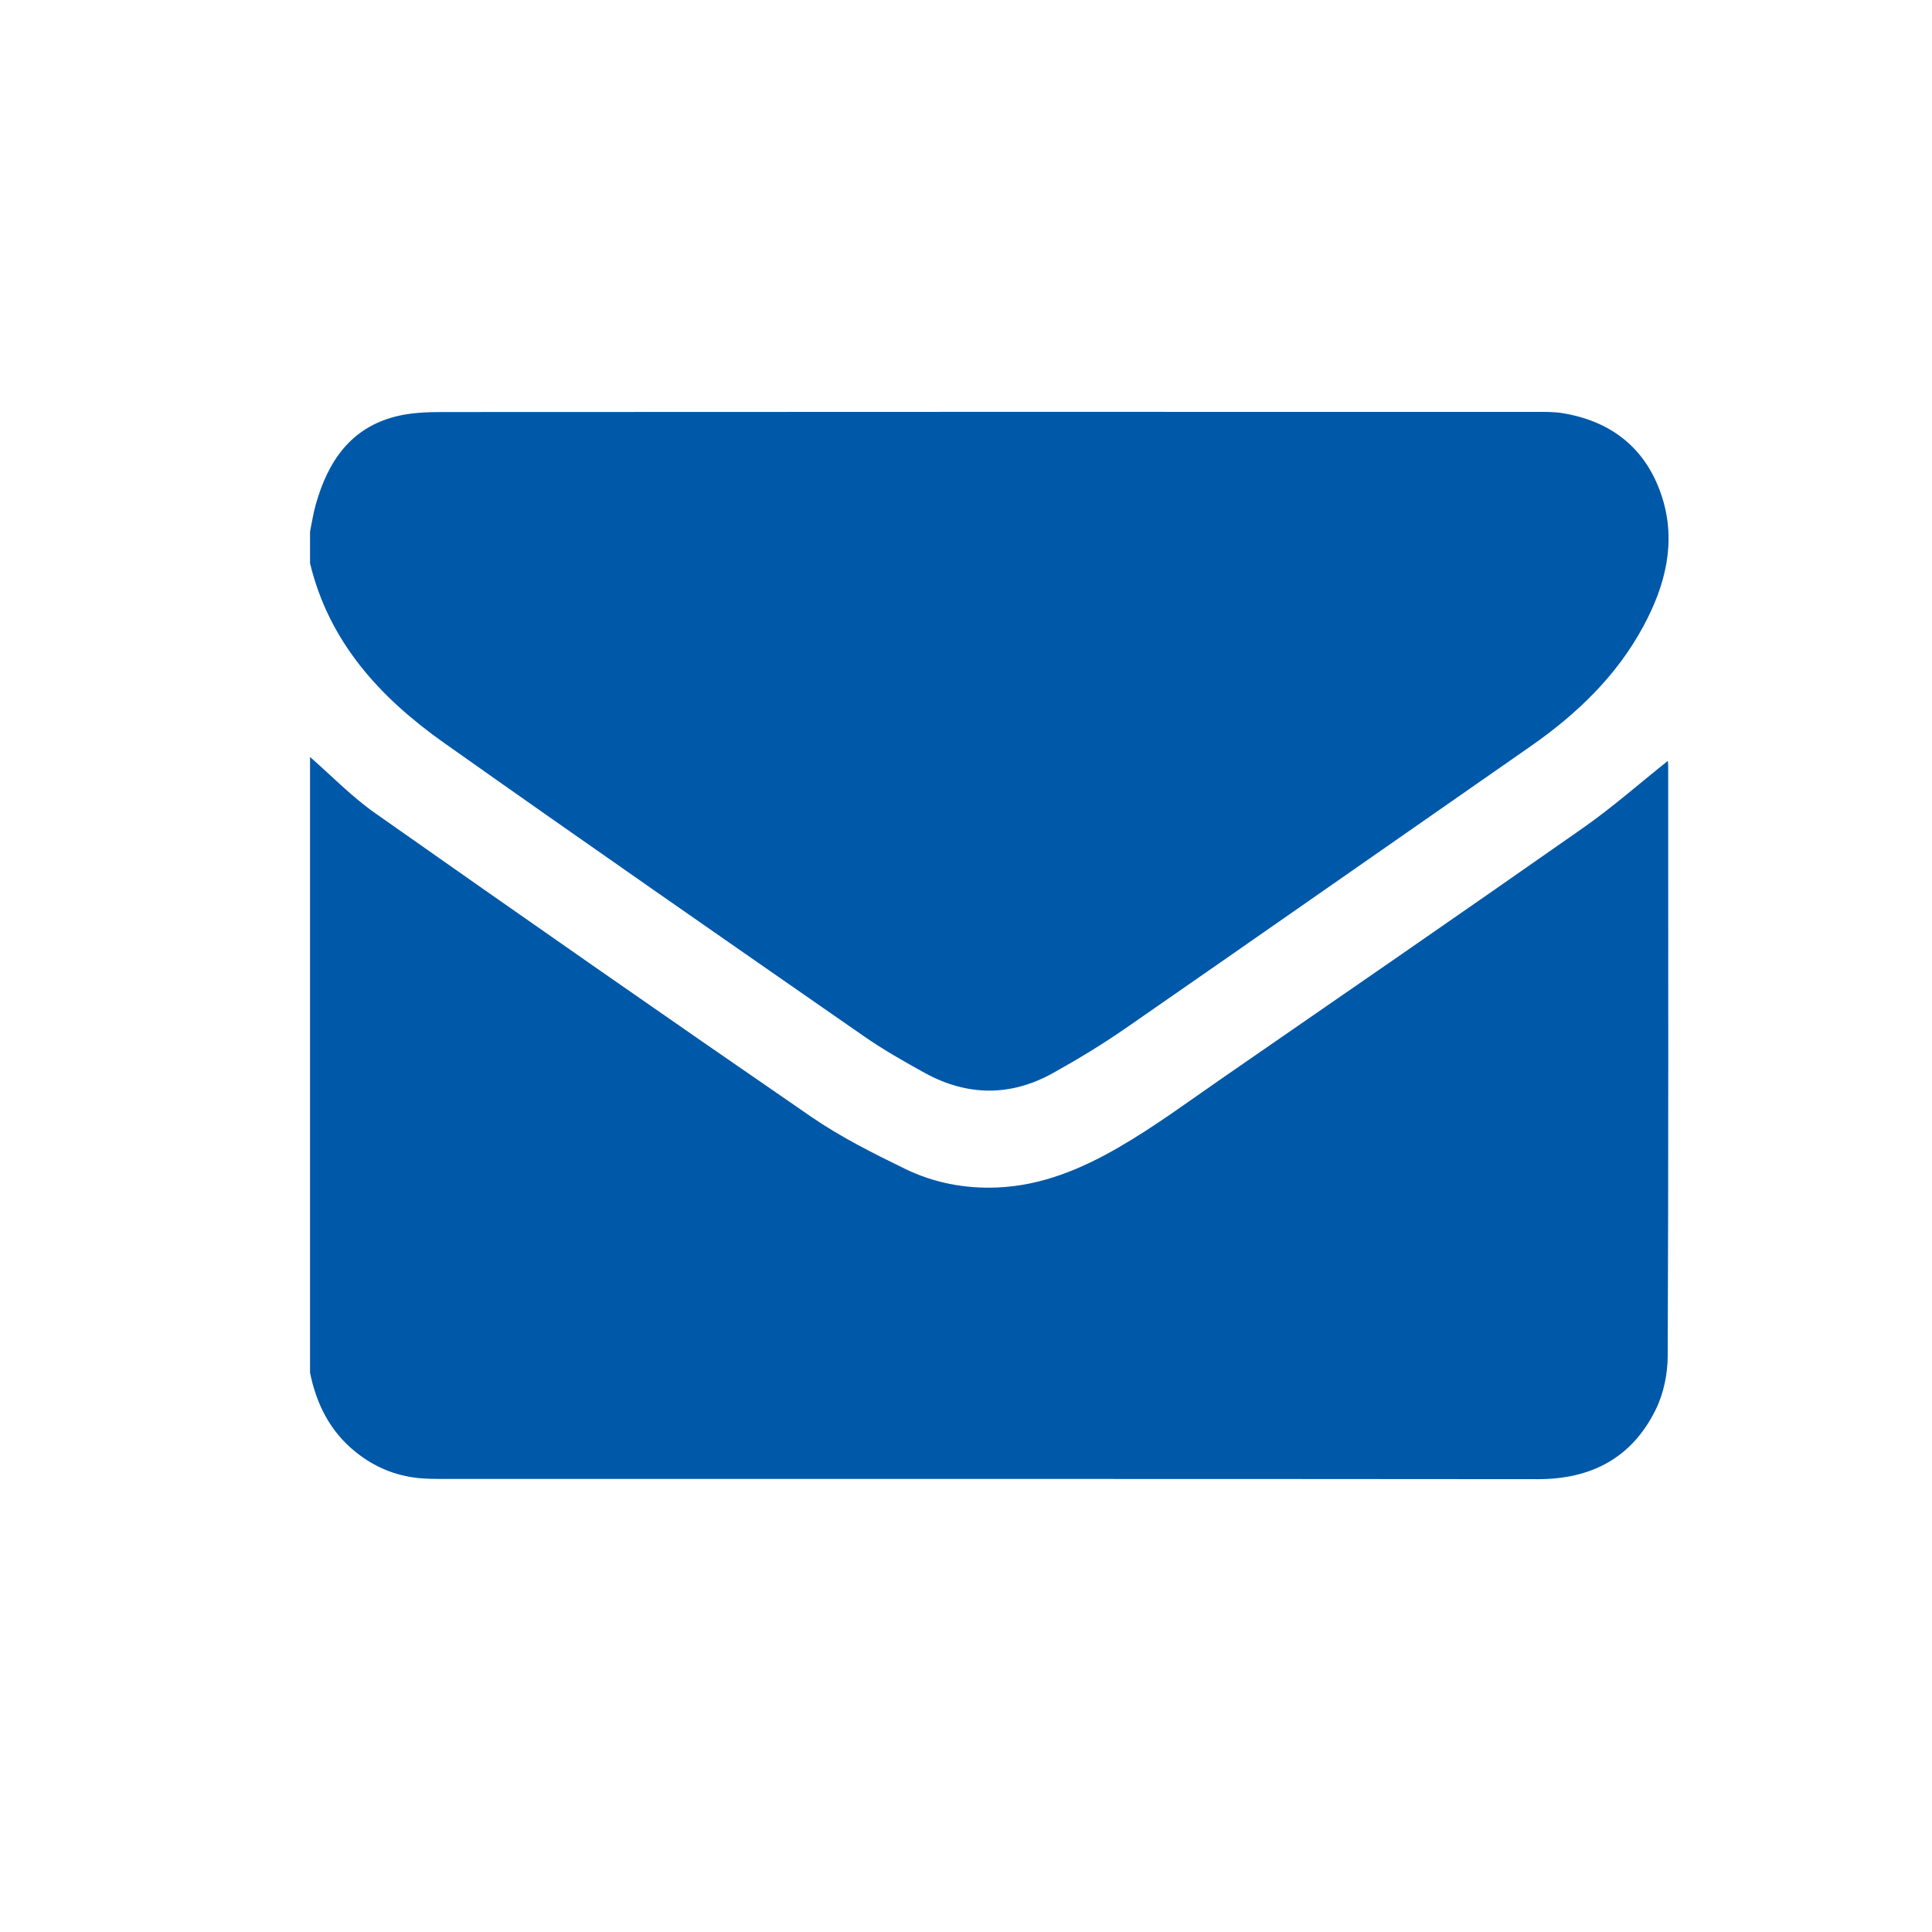 <svg width="44" height="44" viewBox="0 0 44 44" fill="none" xmlns="http://www.w3.org/2000/svg">
<mask id="mask0_44_6" style="mask-type:alpha" maskUnits="userSpaceOnUse" x="0" y="0" width="44" height="44">
<rect width="44" height="44" fill="#D9D9D9"/>
</mask>
<g mask="url(#mask0_44_6)">
</g>
<g clip-path="url(#clip0_44_6)">
<path d="M7.061 31.26C7.061 26.586 7.061 21.914 7.061 17.24C7.552 17.669 8.011 18.145 8.542 18.518C11.843 20.839 15.152 23.149 18.476 25.435C19.143 25.893 19.877 26.262 20.606 26.617C21.262 26.938 21.973 27.075 22.714 27.044C23.73 27.002 24.64 26.617 25.492 26.122C26.299 25.654 27.054 25.095 27.823 24.563C30.572 22.665 33.322 20.769 36.058 18.852C36.728 18.382 37.345 17.837 37.985 17.328C37.986 17.352 37.992 17.407 37.992 17.463C37.992 21.935 38 26.406 37.981 30.877C37.98 31.286 37.89 31.732 37.71 32.098C37.172 33.197 36.248 33.688 35.022 33.687C26.695 33.679 18.369 33.683 10.043 33.682C9.872 33.682 9.7 33.679 9.53 33.662C8.996 33.607 8.525 33.409 8.103 33.071C7.516 32.6 7.207 31.979 7.06 31.259L7.061 31.26Z" fill="#0058A9"/>
<path d="M7.061 12.828C7.061 12.587 7.061 12.345 7.061 12.103C7.104 11.899 7.135 11.692 7.191 11.491C7.466 10.515 7.979 9.743 9.023 9.482C9.36 9.398 9.721 9.384 10.071 9.384C18.377 9.379 26.683 9.379 34.988 9.381C35.189 9.381 35.393 9.377 35.59 9.41C36.724 9.597 37.507 10.236 37.854 11.326C38.182 12.355 37.924 13.341 37.428 14.26C36.814 15.401 35.901 16.271 34.846 17.005C31.782 19.137 28.723 21.278 25.655 23.404C25.119 23.776 24.558 24.117 23.989 24.434C23.017 24.978 22.027 24.968 21.053 24.431C20.587 24.173 20.121 23.909 19.684 23.606C16.486 21.384 13.286 19.164 10.108 16.915C8.66 15.89 7.493 14.626 7.061 12.828Z" fill="#0058A9"/>
</g>
<defs>
<clipPath id="clip0_44_6">
<rect width="31" height="31" fill="white" transform="translate(7 6)"/>
</clipPath>
</defs>
</svg>
